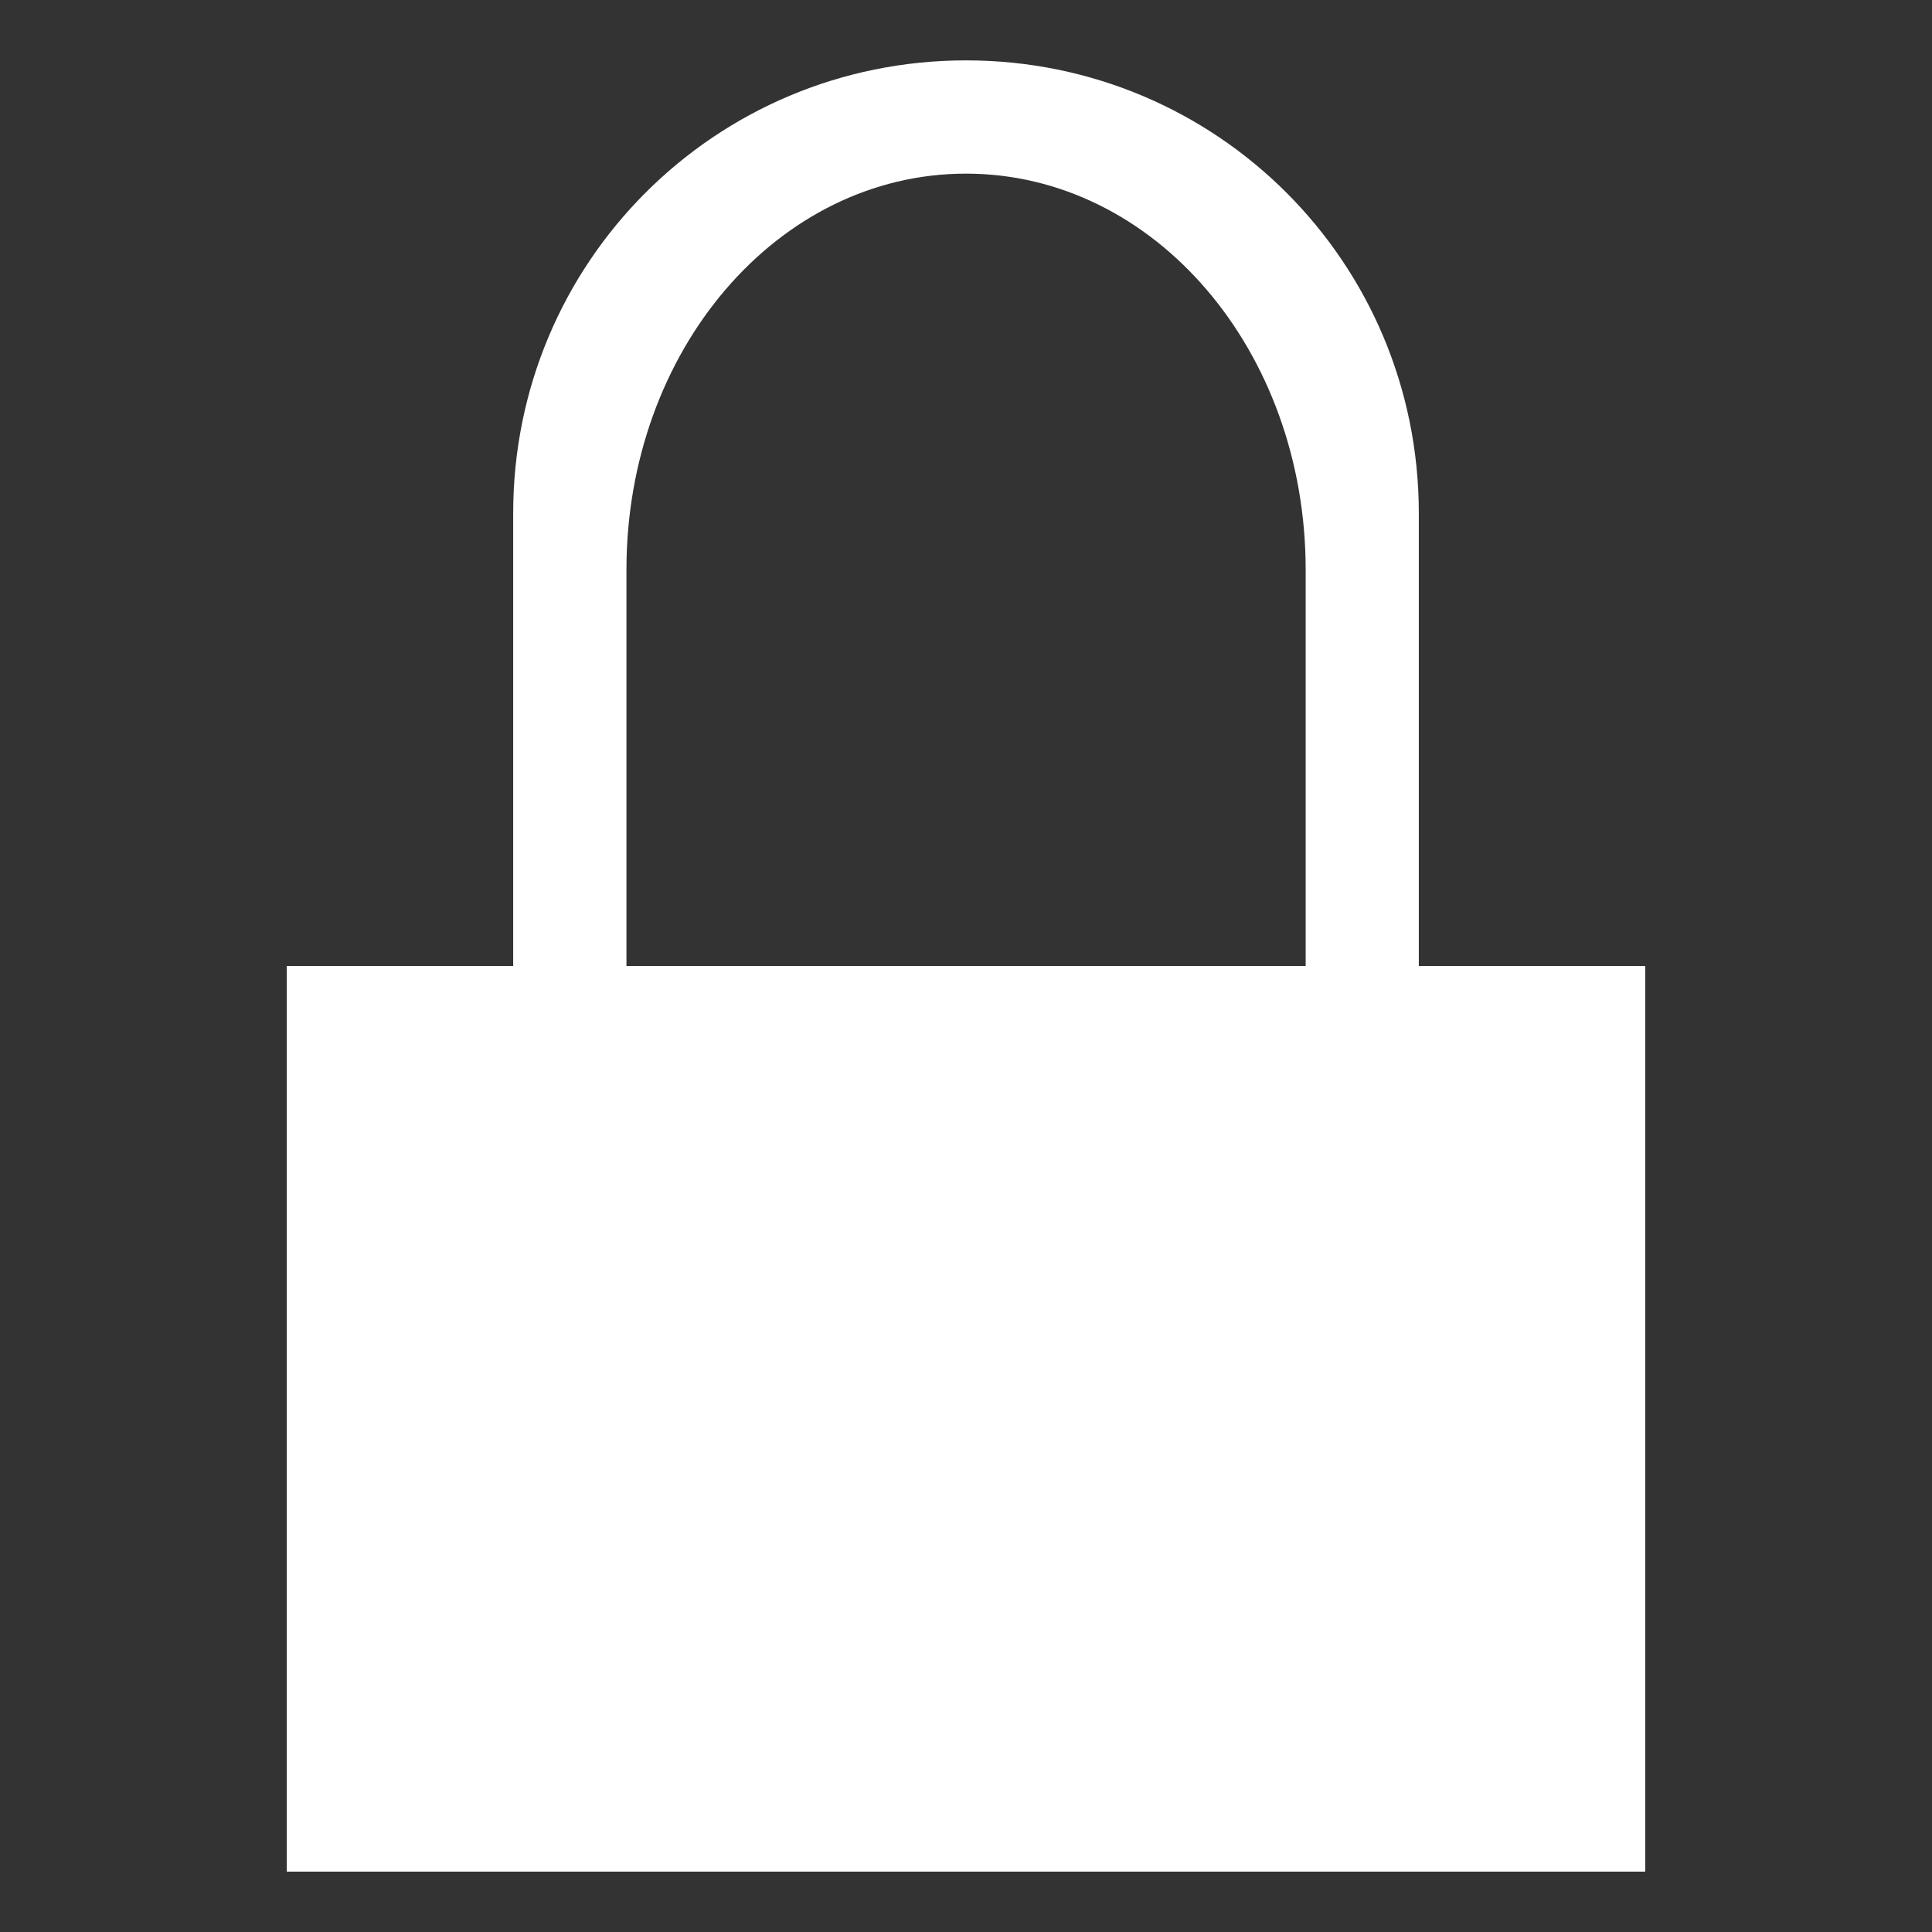 <svg xmlns="http://www.w3.org/2000/svg" style="isolation:isolate" width="16" height="16" viewBox="0 0 16 16">
 <rect x="0" y="0" width="16" height="16" fill="#333333" stroke="none"/>
 <defs>
  <clipPath id="_clipPath_w66aAJemzE7s1QXY0P5RQqO9TktECmgR">
   <rect width="16" height="16"/>
  </clipPath>
 </defs>
 <g clip-path="url(#_clipPath_w66aAJemzE7s1QXY0P5RQqO9TktECmgR)">
  <rect style="fill:#000000" fill-opacity="0" width="16" height="16"/>
  <path fill="#FFFFFF" class="ColorScheme-Text" d="M 8 0.5 C 5.923 0.5 4.25 2.172 4.25 4.25 L 4.25 8 L 2.375 8 C 2.375 10.5 2.375 13 2.375 15.5 C 6.125 15.5 9.875 15.5 13.625 15.5 L 13.625 8 C 13 8 12.375 8 11.75 8 L 11.75 4.25 C 11.75 2.172 10.077 0.5 8 0.5 Z M 8 1.438 C 9.558 1.438 10.813 2.901 10.813 4.719 L 10.813 8 L 5.188 8 L 5.188 4.719 C 5.188 2.901 6.442 1.438 8 1.438 Z"/>
 </g>
</svg>
